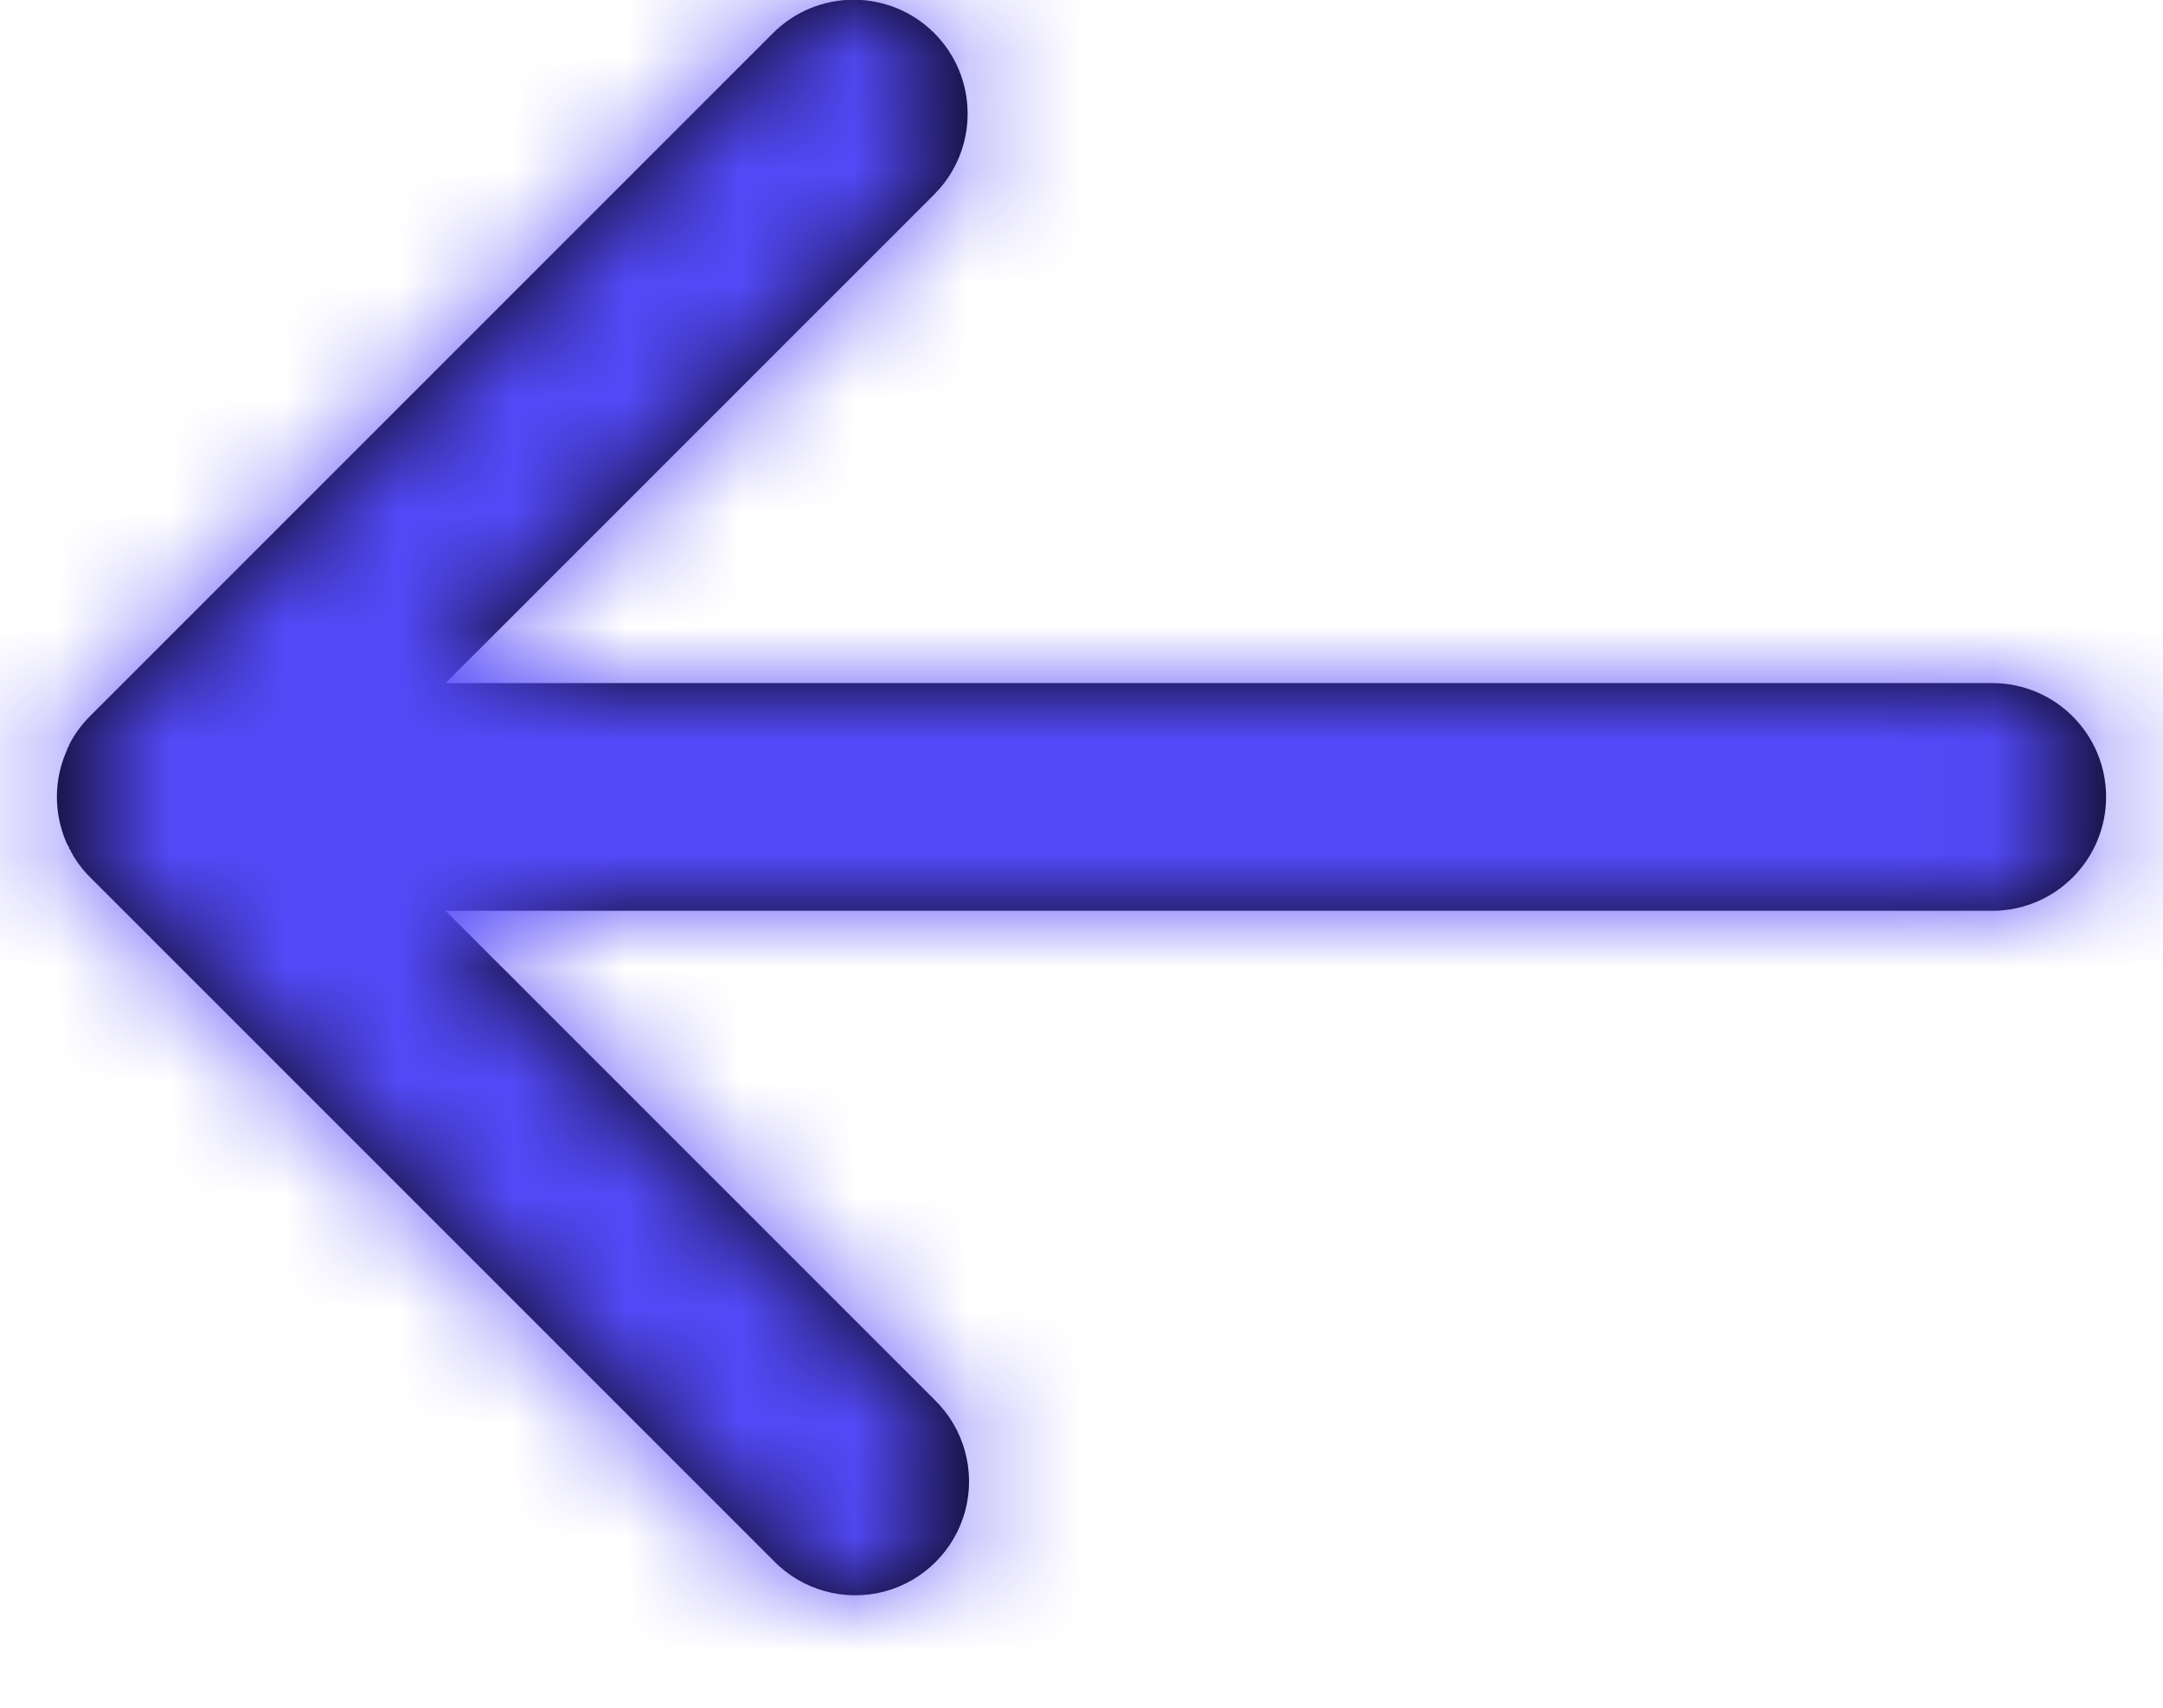 <svg width="19" height="15" viewBox="0 0 19 15" fill="none" xmlns="http://www.w3.org/2000/svg">
<path d="M6.793 13.707L0.793 7.707L0.757 7.67L0.742 7.652L0.735 7.644L0.726 7.634L0.717 7.622L0.712 7.615L0.7 7.6L0.686 7.581L0.672 7.56L0.658 7.54L0.646 7.52L0.634 7.5V7.495L0.622 7.48V7.472L0.612 7.46L0.606 7.449V7.44L0.594 7.424L0.583 7.4C0.472 7.145 0.472 6.855 0.583 6.6L0.591 6.583V6.574L0.6 6.562L0.607 6.548V6.542C0.654 6.45 0.716 6.365 0.789 6.292L6.789 0.292C7.18 -0.1 7.814 -0.1 8.206 0.29C8.597 0.681 8.598 1.315 8.207 1.707L3.914 6H17.5C18.052 6 18.5 6.448 18.5 7C18.5 7.552 18.052 8 17.5 8H3.914L8.207 12.293C8.467 12.544 8.571 12.916 8.48 13.265C8.388 13.615 8.115 13.888 7.766 13.98C7.416 14.071 7.044 13.967 6.793 13.707Z" fill="black"/>
<mask id="mask0_3_390" style="mask-type:luminance" maskUnits="userSpaceOnUse" x="0" y="-1" width="19" height="16">
<path fill-rule="evenodd" clip-rule="evenodd" d="M6.793 13.707L0.793 7.707L0.757 7.67L0.742 7.652L0.735 7.644L0.726 7.634L0.717 7.622L0.712 7.615L0.7 7.6L0.686 7.581L0.672 7.56L0.658 7.54L0.646 7.52L0.634 7.5V7.495L0.622 7.48V7.472L0.612 7.46L0.606 7.449V7.44L0.594 7.424L0.583 7.4C0.472 7.145 0.472 6.855 0.583 6.6L0.591 6.583V6.574L0.6 6.562L0.607 6.548V6.542C0.654 6.45 0.716 6.365 0.789 6.292L6.789 0.292C7.18 -0.1 7.814 -0.1 8.206 0.29C8.597 0.681 8.598 1.315 8.207 1.707L3.914 6H17.5C18.052 6 18.5 6.448 18.5 7C18.5 7.552 18.052 8 17.5 8H3.914L8.207 12.293C8.467 12.544 8.571 12.916 8.48 13.265C8.388 13.615 8.115 13.888 7.766 13.98C7.416 14.071 7.044 13.967 6.793 13.707Z" fill="white"/>
</mask>
<g mask="url(#mask0_3_390)">
<rect x="-2.5" y="-5" width="24" height="24" fill="#5449F8"/>
</g>
</svg>

